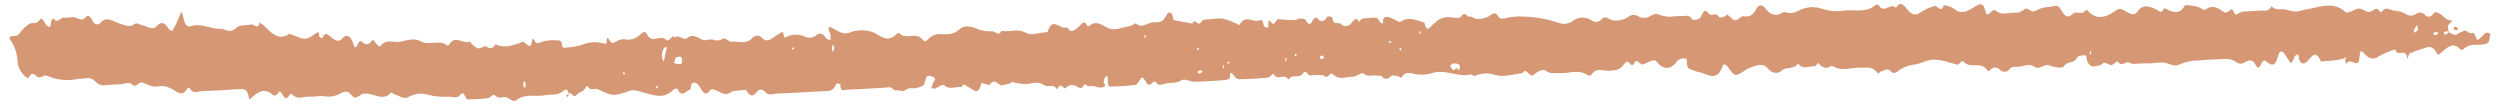 <?xml version="1.0" encoding="UTF-8" standalone="no"?>
<svg
   width="256"
   height="11"
   viewBox="0 0 256 11"
   fill="none"
   version="1.1"
   id="svg1"
   sodipodi:docname="demo-green-energy-highlight-separator.svg"
   xml:space="preserve"
   inkscape:version="1.3.2 (091e20e, 2023-11-25, custom)"
   xmlns:inkscape="http://www.inkscape.org/namespaces/inkscape"
   xmlns:sodipodi="http://sodipodi.sourceforge.net/DTD/sodipodi-0.dtd"
   xmlns="http://www.w3.org/2000/svg"
   xmlns:svg="http://www.w3.org/2000/svg"><defs
     id="defs1" /><sodipodi:namedview
     id="namedview1"
     pagecolor="#ffffff"
     bordercolor="#000000"
     borderopacity="0.25"
     inkscape:showpageshadow="2"
     inkscape:pageopacity="0.0"
     inkscape:pagecheckerboard="0"
     inkscape:deskcolor="#d1d1d1"
     inkscape:zoom="2.4334417"
     inkscape:cx="93.899928"
     inkscape:cy="-40.88859"
     inkscape:window-width="1920"
     inkscape:window-height="991"
     inkscape:window-x="-9"
     inkscape:window-y="-9"
     inkscape:window-maximized="1"
     inkscape:current-layer="svg1" /><path
     d="M250.756 3.305C250.998 3.358 251.273 3.702 251.627 3.511C251.869 3.336 252.126 3.211 252.39 3.14C252.612 3.121 252.874 3.48 253.065 3.398C253.521 3.201 253.488 4.133 253.725 4.061C254.016 3.973 254.255 3.555 254.541 3.367C254.668 3.284 254.855 3.415 255.015 3.448C254.991 3.729 254.936 4.002 254.853 4.254C254.738 4.419 254.588 4.517 254.43 4.531C253.703 4.681 252.927 4.357 252.253 5.044C252.197 5.084 252.135 5.103 252.072 5.098C252.009 5.094 251.948 5.067 251.893 5.019C251.224 4.276 250.638 4.817 250.088 5.295C249.848 5.503 249.674 5.785 249.471 5.352C249.351 5.12 249.188 4.951 249.004 4.868C248.82 4.785 248.625 4.792 248.446 4.888C247.879 5.031 247.319 5.225 246.767 5.467C246.655 5.517 246.597 5.86 246.515 6.068C246.422 4.75 245.493 5.957 245.262 5.054C244.715 5.218 244.178 5.443 243.654 5.727C243.419 5.932 243.149 6.022 242.878 5.984C242.607 5.946 242.349 5.782 242.137 5.513C241.728 5.091 241.681 5.09 241.6 5.964C241.559 6.415 241.439 6.507 241.206 6.464C240.89 6.407 240.567 6.059 240.271 6.521C240.223 6.447 240.184 6.358 240.159 6.26C240.133 6.162 240.121 6.057 240.124 5.952C240.145 5.831 240.097 5.894 240.048 5.961L240.169 6.133C240.208 6.057 240.243 5.975 240.274 5.89C240.278 5.874 240.222 5.813 240.124 5.954C239.471 6.139 238.807 6.237 238.141 6.247C237.971 6.256 237.697 6.373 237.647 6.257C237.122 5.07 236.737 5.762 236.244 6.303C236.077 6.485 235.5 6.81 235.387 5.774C235.356 5.494 235.071 5.537 234.923 5.911C234.658 6.582 234.585 6.576 234.277 6.04C233.746 5.114 233.464 4.998 233.245 5.824C232.96 6.896 232.56 6.677 232.11 6.328C232.07 6.279 232.023 6.244 231.973 6.226C231.924 6.207 231.872 6.204 231.822 6.218C231.772 6.233 231.725 6.263 231.683 6.308C231.642 6.352 231.607 6.41 231.582 6.478C231.401 6.837 231.238 7.204 230.948 6.6C230.658 5.996 230.186 6.182 229.898 6.365C229.75 6.47 229.589 6.523 229.425 6.519C229.261 6.516 229.1 6.456 228.951 6.344C228.389 5.927 227.822 6.04 227.249 6.066C226.568 6.097 225.884 6.103 225.207 6.189C224.505 6.177 223.808 6.32 223.136 6.614C222.609 6.915 221.921 6.335 221.288 6.393C220.655 6.452 220.011 6.519 219.373 6.49C218.925 6.47 218.494 6.677 218.011 6.401C217.693 6.218 217.258 6.94 216.846 6.286C216.787 6.194 216.438 6.647 216.221 6.659C215.922 6.675 215.499 6.278 215.342 6.47C215.063 6.81 214.79 6.691 214.518 6.784C214.375 6.833 214.224 6.813 214.086 6.726C213.948 6.64 213.83 6.491 213.747 6.3C213.634 6.088 213.752 5.584 213.412 5.658C213.17 5.711 212.817 5.652 212.712 5.872C212.367 6.589 211.75 6.19 211.359 6.768C211.187 7.023 210.752 6.89 210.437 6.868C210.202 6.851 209.969 6.703 209.733 6.659C209.248 6.571 208.849 7.232 208.265 6.799C207.854 6.495 207.26 6.755 206.753 6.833C206.397 6.887 206.022 6.689 205.683 7.182C205.559 7.289 205.419 7.347 205.276 7.35C205.133 7.354 204.991 7.304 204.862 7.204C204.693 7.012 204.49 6.911 204.282 6.916C204.075 6.922 203.876 7.033 203.716 7.233C203.673 7.279 203.57 7.3 203.543 7.258C202.842 6.166 201.846 7.114 201.103 6.345C200.809 6.042 200.711 6.692 200.376 6.609C199.452 6.38 198.523 5.972 197.577 6.16C197.058 6.262 196.553 6.56 196.034 6.605C195.55 6.67 195.074 6.832 194.619 7.09C194.283 7.259 193.989 7.784 193.533 7.211C193.349 6.982 192.884 7.206 192.568 7.335C192.438 7.389 192.393 7.652 192.197 7.397C191.709 6.762 191.115 6.953 190.542 6.926C189.551 6.88 188.547 7.401 187.569 6.71C187.355 6.901 187.104 6.978 186.856 6.929C186.608 6.881 186.375 6.708 186.193 6.439C186.168 6.402 185.946 6.801 185.823 6.787C185.256 6.725 184.655 7.208 184.127 6.508C183.667 7.147 183.027 6.796 182.513 7.171C182.287 7.385 182.022 7.485 181.755 7.455C181.487 7.426 181.231 7.269 181.022 7.007C180.472 6.349 179.824 6.759 179.225 6.913C178.959 7.022 178.701 7.172 178.456 7.361C177.644 7.852 177.649 7.843 176.854 6.745C176.731 6.626 176.584 6.584 176.443 6.627C175.845 8.575 174.788 7.491 173.929 7.38C173.7 7.351 173.401 7.167 173.119 7.109C173.05 7.088 172.984 7.046 172.925 6.985C172.866 6.924 172.816 6.844 172.777 6.753C172.689 6.507 172.861 6.008 172.544 5.993C172.259 5.938 171.972 6.031 171.729 6.255C171.473 6.673 171.121 6.92 170.746 6.945C170.37 6.97 170.001 6.771 169.713 6.39C169.585 6.238 169.426 6.162 169.267 6.173C168.917 6.27 168.582 6.478 168.234 6.602C167.924 6.71 167.593 5.76 167.273 6.611C167.248 6.679 167.01 6.665 166.945 6.569C166.715 6.233 166.561 6.233 166.312 6.568C165.832 7.219 165.348 7.228 164.649 7.242C164.093 7.254 163.458 6.887 162.96 7.643C162.908 7.695 162.848 7.727 162.785 7.738C162.722 7.748 162.659 7.735 162.599 7.701C161.573 7.013 160.529 7.594 159.496 7.486C159.097 7.444 158.722 7.601 158.284 7.238C157.992 6.995 157.412 7.356 157.036 7.661C156.594 8.019 156.305 6.786 155.901 7.493C154.991 7.584 154.056 7.923 153.179 7.69C152.497 7.451 151.791 7.466 151.119 7.736C150.848 7.868 150.777 7.581 150.65 7.615C149.354 7.956 148.063 7.085 146.785 7.443C146.141 7.655 145.476 7.698 144.819 7.57C144.41 7.478 143.886 7.276 143.513 7.937C143.468 8.016 143.232 7.799 143.083 7.781C142.854 7.755 142.57 7.655 142.403 7.815C142.28 7.978 142.124 8.069 141.961 8.072C141.797 8.075 141.638 7.991 141.509 7.833C141.363 7.676 141.108 7.782 140.903 7.737C140.502 7.65 140.119 7.938 139.677 7.557C139.42 7.336 138.942 7.848 138.561 7.85C137.868 7.851 137.154 8.262 136.482 7.597C136.181 7.301 136.004 8.124 135.633 7.798C135.407 7.6 135.068 7.723 134.78 7.686C134.459 7.645 134.115 7.926 133.819 7.461C133.77 7.412 133.714 7.382 133.657 7.374C133.599 7.366 133.541 7.38 133.489 7.415C133.079 8.2 132.352 7.443 131.939 8.159C131.529 7.404 130.85 8.382 130.419 7.574C130.377 7.496 130.018 7.931 129.797 7.95C128.82 8.048 127.841 8.102 126.861 8.113C126.66 8.078 126.473 7.938 126.33 7.716C126.007 7.256 125.96 7.416 125.944 7.984C125.941 8.078 125.586 8.189 125.39 8.204C124.37 8.28 123.349 8.356 122.327 8.371C121.859 8.381 121.319 7.995 120.936 8.238C120.437 8.557 119.956 8.433 119.472 8.535C119.136 8.604 118.652 8.809 118.479 8.555C118.093 7.988 117.919 8.813 117.64 8.649C117.602 8.628 117.541 8.68 117.516 8.649C117.325 8.404 117.104 7.9 116.961 7.948C116.714 8.028 116.533 8.646 116.297 8.685C115.454 8.825 114.598 8.81 113.747 8.867C113.413 8.89 113.47 8.523 113.435 8.217C113.416 8.046 113.501 7.611 113.219 7.858C113.16 7.92 113.111 8.002 113.077 8.098C113.042 8.194 113.022 8.301 113.018 8.411C113.024 8.574 113.342 8.747 113.02 8.898C112.51 9.137 111.995 8.668 111.465 8.836C111.349 8.872 111.139 8.435 110.943 8.767C110.915 8.831 110.879 8.886 110.837 8.928C110.795 8.971 110.748 9 110.699 9.014C110.649 9.028 110.598 9.026 110.548 9.009C110.499 8.993 110.452 8.961 110.41 8.916C110.146 8.75 109.861 8.684 109.579 8.724C109.364 8.741 109.055 9.142 108.966 9.03C108.652 8.633 108.451 8.686 108.243 9.149C108.158 9.011 108.052 8.908 107.936 8.847C107.819 8.787 107.695 8.771 107.575 8.802C107.332 8.862 107.082 8.826 106.848 8.697C106.267 8.259 105.694 8.59 105.121 8.598C104.638 8.612 104.155 8.544 103.679 8.394C103.609 8.359 103.508 8.519 103.416 8.535C103.047 8.601 102.609 8.857 102.324 8.638C101.928 8.334 101.669 8.169 101.332 8.685C101.271 8.778 101.05 8.615 100.903 8.584C100.755 8.553 100.492 8.479 100.481 8.531C100.182 9.944 99.615 9.086 99.128 8.896C98.898 8.805 98.655 8.401 98.446 8.933C97.879 8.781 97.314 9.277 96.717 8.75C96.496 8.555 96.062 8.973 95.72 9.076C95.599 9.082 95.478 9.058 95.361 9.007C95.433 8.816 95.507 8.627 95.576 8.434C95.635 8.27 95.909 8.108 95.612 7.918C95.417 7.797 95.209 7.744 95.001 7.763C94.914 7.771 94.829 8.024 94.76 8.184C94.682 8.364 94.647 8.695 94.552 8.733C94.157 8.971 93.732 9.078 93.306 9.049C92.885 8.928 92.604 9.489 92.203 9.3C91.939 9.175 91.661 9.403 91.366 9.057C91.177 8.836 90.801 8.974 90.511 8.988C89.234 9.051 87.957 9.137 86.68 9.192C86.425 9.203 86.037 9.469 86.054 8.642C86.053 8.621 85.676 8.488 85.649 8.562C85.343 9.409 84.822 9.31 84.316 9.336C82.699 9.417 81.082 9.532 79.464 9.591C79.068 9.605 78.653 9.87 78.26 9.308C78.146 9.219 78.019 9.177 77.892 9.185C77.765 9.194 77.642 9.253 77.535 9.356C77.071 10.055 76.728 9.78 76.367 9.186L75.046 9.329C74.354 9.751 74.292 9.725 73.552 9.353C73.285 9.22 72.867 9.036 72.73 9.231C72.343 9.785 72.108 9.624 71.792 9.122C71.598 8.816 71.433 8.459 71.059 8.461C70.631 8.463 70.809 9.175 70.656 9.194C70.251 9.245 69.82 10.081 69.406 9.14C69.362 9.04 69.09 9.047 68.989 9.153C67.904 10.3 66.757 9.664 65.619 9.392C65.258 9.253 64.885 9.215 64.518 9.279C62.864 9.854 62.863 9.914 61.22 9.14C60.866 8.973 60.453 9.4 60.157 8.812C60.127 8.809 60.096 8.816 60.067 8.832C60.038 8.848 60.012 8.874 59.99 8.906C59.783 9.477 59.316 9.375 59.07 9.694C58.699 10.176 58.493 9.271 58.21 9.609C58.187 9.065 57.871 9.144 57.747 9.262C57.142 9.841 56.463 9.622 55.816 9.753C54.835 9.953 53.817 9.519 52.857 10.265C52.438 10.591 51.949 9.705 51.426 9.977C51.15 10.053 50.863 9.96 50.626 9.718C50.473 9.613 50.206 10.021 49.98 10.054C49.43 10.135 48.874 10.135 48.322 10.163C48.194 10.16 48.067 10.168 47.94 10.189C47.621 10.266 47.59 9.081 47.064 9.783C46.839 10.084 46.326 9.914 45.944 9.894C45.246 9.947 44.544 9.886 43.852 9.709C43.152 9.484 42.428 9.573 41.767 9.968C41.361 10.198 40.789 9.763 40.293 9.615C40.218 9.592 40.114 9.421 40.088 9.451C39.207 10.464 38.264 9.493 37.357 9.592C37.271 9.584 37.186 9.59 37.102 9.612C36.843 9.738 36.58 10.03 36.334 9.987C36.08 9.944 35.857 9.5 35.596 9.397C35.363 9.35 35.128 9.403 34.916 9.55C34.349 9.863 33.74 9.963 33.139 9.843C32.63 9.795 32.116 9.941 31.607 9.9C31.04 9.853 30.443 10.305 29.902 9.63C29.854 9.57 29.652 9.685 29.583 9.804C29.348 10.209 29.159 10.065 28.956 9.74C28.789 9.475 28.638 9.122 28.396 9.658C28.325 9.728 28.244 9.769 28.16 9.778C28.076 9.787 27.992 9.763 27.915 9.709C27.121 8.957 26.42 9.38 25.749 10.028C25.552 10.218 25.516 10.251 25.456 9.878C25.339 9.167 24.987 9.088 24.578 9.116C23.302 9.205 22.025 9.292 20.747 9.323C20.308 9.332 19.826 9.683 19.424 9.044C19.388 9.012 19.347 8.994 19.305 8.993C19.263 8.992 19.222 9.008 19.186 9.039C18.645 10.077 18.01 9.263 17.486 9.058C17.103 8.844 16.696 8.762 16.294 8.819C15.694 9.005 15.144 8.667 14.601 8.455C14.196 8.297 13.966 9.101 13.504 8.624C13.243 8.356 12.762 8.602 12.38 8.621C11.869 8.647 11.357 8.661 10.848 8.71C10.482 8.809 10.104 8.685 9.792 8.365C9.478 8.046 9.098 7.926 8.733 8.031C8.478 8.055 8.22 8.041 7.967 8.079C6.939 8.306 5.889 8.207 4.88 7.786C4.464 7.581 4.248 8.022 3.928 7.912C3.615 7.802 3.345 7.178 2.958 7.918C2.789 8.24 1.849 7.157 1.814 6.445C1.797 6.004 1.724 5.572 1.598 5.173C1.472 4.774 1.296 4.417 1.081 4.123C0.868 3.818 1.001 3.751 1.198 3.708C1.475 3.644 1.757 3.781 2.017 3.395C2.309 2.986 2.647 2.663 3.016 2.443C3.341 2.238 3.739 2.551 4.068 2.028C4.287 1.679 4.499 2.231 4.68 2.466C4.994 2.871 5.198 2.936 5.24 2.163C5.245 2.059 5.482 1.876 5.501 1.905C5.89 2.492 6.208 1.731 6.578 1.807C6.947 1.884 7.356 1.675 7.721 1.796C8.104 1.923 8.422 2.193 8.804 1.732C8.994 1.503 9.294 1.707 9.46 2.083C9.543 2.281 9.671 2.422 9.819 2.478C9.966 2.533 10.121 2.499 10.25 2.381C10.914 1.559 11.615 2.23 12.215 2.402C12.706 2.544 13.276 2.836 13.641 2.545C14.042 2.225 14.305 2.54 14.602 2.597C15.143 2.703 15.645 3.244 16.203 2.519C16.349 2.384 16.522 2.335 16.692 2.379C16.862 2.423 17.017 2.559 17.13 2.762C17.252 2.975 17.578 3.231 17.639 3.152C17.857 2.826 18.046 2.457 18.202 2.053C18.248 1.95 18.589 1.172 18.6 1.2C18.673 1.388 18.732 1.588 18.776 1.797C18.886 2.458 19.136 2.822 19.583 2.675C20.586 2.344 21.559 2.963 22.557 2.953C23.088 2.948 23.565 3.469 24.157 2.879C24.561 2.477 25.199 2.646 25.726 2.504C26.02 2.425 26.404 3.14 26.609 2.297C26.826 2.453 27.038 2.63 27.242 2.826C27.979 3.62 28.739 4.1 29.62 3.467C29.687 3.419 29.8 3.521 29.892 3.558C31.231 4.071 31.267 4.185 32.298 3.435C32.732 3.12 32.617 3.407 32.699 3.745C32.724 3.845 33.001 3.933 33.016 3.893C33.318 3.095 33.652 3.657 33.965 3.857C34.334 4.091 34.626 4.419 35.075 3.908C35.508 3.415 35.976 3.729 36.218 4.6C36.282 4.831 36.432 4.978 36.576 4.643C36.738 4.265 36.886 4.004 37.23 4.426C37.344 4.509 37.47 4.545 37.596 4.531C37.721 4.517 37.841 4.453 37.944 4.345C38.236 3.837 38.334 4.299 38.515 4.472C38.649 4.599 38.886 4.808 38.94 4.736C39.565 3.908 40.321 4.411 41.005 4.27C41.677 4.131 42.436 3.865 43.03 4.204C43.972 4.741 44.932 3.977 45.824 4.666C45.862 4.696 45.958 4.633 45.996 4.568C46.601 3.532 47.358 4.519 48.026 4.273C48.139 4.232 48.297 4.511 48.442 4.62C48.607 4.792 48.793 4.909 48.988 4.963C49.275 4.964 49.613 4.625 49.834 4.775C49.977 4.909 50.145 4.962 50.309 4.922C50.472 4.882 50.62 4.752 50.726 4.557C50.783 4.471 51.008 4.696 51.155 4.698C51.639 4.79 52.127 4.758 52.6 4.603C52.877 4.537 53.149 4.442 53.417 4.319C53.768 4.021 54.371 5.567 54.504 3.973C54.565 4.005 54.652 4.007 54.684 4.073C54.912 4.554 55.106 4.455 55.462 4.283C56.004 4.12 56.558 4.073 57.111 4.141C57.231 4.12 57.353 4.158 57.459 4.251C57.593 4.423 57.456 4.941 57.799 4.888C58.383 4.859 58.964 4.768 59.538 4.615C60.299 4.279 61.104 4.23 61.887 4.473C61.959 4.497 62.107 4.435 62.114 4.378C62.151 4.089 62.091 3.585 62.41 4.11C62.634 4.477 62.77 4.456 63.083 4.25C63.457 4.025 63.866 3.961 64.266 4.063C64.746 4.083 65.218 3.883 65.62 3.488C65.89 3.263 66.044 3.144 66.25 3.522C66.343 3.698 66.464 3.835 66.601 3.916C66.738 3.998 66.886 4.021 67.03 3.985C67.406 3.933 67.887 3.746 68.142 4.021C68.584 4.499 68.766 3.371 69.117 3.854C69.541 3.399 69.951 4.315 70.46 3.839C70.835 3.487 71.397 3.782 71.887 4.055C72.223 4.243 72.654 3.955 73.024 4.059C73.337 4.2 73.67 4.178 73.97 3.996C74.292 3.771 74.624 4.31 74.891 4.272C75.619 4.171 76.401 4.64 77.09 3.838C77.218 3.722 77.364 3.656 77.513 3.648C77.663 3.639 77.813 3.688 77.949 3.79C78.601 4.581 79.124 3.786 79.646 3.556C79.986 3.407 80.193 2.881 80.283 3.834C80.372 3.815 80.464 3.804 80.551 3.771C81.138 3.491 81.767 3.476 82.366 3.728C82.753 3.93 83.173 3.902 83.543 3.65C84.03 3.216 84.296 3.483 84.633 3.951C84.726 4.08 84.919 4.039 85.065 4.075C85.06 3.851 85.044 3.627 85.017 3.405C84.999 3.296 84.889 3.225 84.864 3.113C84.85 2.988 84.852 2.861 84.868 2.737C84.96 2.758 85.052 2.787 85.142 2.824C85.783 3.14 86.366 3.668 87.116 3.289C87.698 3.087 88.299 3.044 88.894 3.164C89.249 3.222 89.597 3.365 89.926 3.587C90.586 3.974 90.916 4.052 91.434 3.785C91.658 3.67 91.958 3.284 92.067 3.394C92.821 4.157 93.731 3.195 94.448 4.025C94.67 4.281 94.768 4.298 95.024 4.023C95.398 3.644 95.841 3.459 96.292 3.494C96.944 3.514 97.609 3.589 98.221 3.029C98.918 2.389 99.705 2.835 100.395 3.076C100.799 3.176 101.207 3.219 101.615 3.203C101.925 3.225 102.26 3.751 102.553 3.167C103.371 3.306 104.168 2.875 105.031 3.353C105.629 3.685 106.377 3.35 107.058 3.307C107.137 3.302 107.266 3.299 107.287 3.23C107.8 1.582 108.644 3.17 109.28 2.79C109.705 3.538 110.085 3.018 110.474 2.722C110.737 2.523 110.973 1.939 111.301 2.617C111.335 2.653 111.375 2.675 111.416 2.681C111.456 2.688 111.497 2.679 111.535 2.654C112.199 2.084 112.744 2.486 113.428 2.849C114.12 3.219 114.991 2.77 115.782 2.651C115.976 2.622 116.218 2.317 116.341 2.42C116.993 2.966 117.568 2.256 118.182 2.279C118.637 2.296 119.082 2.319 119.415 1.6C119.556 1.293 120.027 0.969 120.134 1.898C120.14 1.956 120.168 2.049 120.191 2.053C120.827 2.181 121.464 2.299 122.1 2.418C122.315 1.708 122.689 2.849 123.016 2.225C123.185 1.903 123.713 2.011 124.082 1.964C124.462 1.89 124.846 1.872 125.23 1.912C125.662 2.021 126.089 2.17 126.51 2.361C126.66 2.416 126.903 2.615 126.94 2.544C127.509 1.439 128.282 2.346 128.929 2.084C129.257 1.952 129.372 2.222 129.413 2.685C129.419 2.752 129.632 2.77 129.744 2.829C130.075 3.004 129.62 1.626 130.18 2.302C130.56 2.76 130.631 1.909 130.932 1.954C131.511 2.04 132.094 2.043 132.675 2.056C132.793 2.058 132.913 1.895 133.03 1.902C133.264 1.918 133.589 1.87 133.712 2.078C134.035 2.63 134.218 2.538 134.465 2.008C134.533 1.86 134.81 1.742 134.872 1.826C134.937 1.935 135.016 2.022 135.104 2.079C135.192 2.136 135.287 2.162 135.382 2.156C135.476 2.149 135.569 2.11 135.651 2.04C135.734 1.971 135.806 1.874 135.86 1.756C135.964 1.606 136.418 1.717 136.423 1.77C136.517 2.691 137.018 2.207 137.274 2.445C137.457 2.623 137.674 2.703 137.888 2.671C138.102 2.64 138.301 2.499 138.456 2.271C138.743 1.932 138.919 1.775 139.177 2.242C139.414 1.807 139.749 1.874 140.066 1.854C140.362 1.804 140.66 1.795 140.958 1.827C141.098 1.857 141.211 2.158 141.351 2.301C141.438 2.358 141.53 2.392 141.623 2.402C141.561 1.698 141.878 1.686 142.174 1.75C142.446 1.832 142.715 1.945 142.977 2.089C143.167 2.176 143.265 2.339 143.559 2.153C144.287 1.691 145.095 2.103 145.866 2.321C146.094 3.459 146.446 2.732 146.761 2.482C146.936 2.344 147.1 2.176 147.274 2.039C147.675 1.802 148.107 1.709 148.537 1.769C148.92 1.785 149.466 1.968 149.652 1.662C150.014 1.065 150.217 1.812 150.502 1.703C150.702 1.624 150.96 1.941 151.186 1.938C151.589 1.969 151.991 1.895 152.376 1.719C152.767 1.496 153.058 1.013 153.479 1.751C153.612 1.984 154.042 1.906 154.32 1.834C154.884 1.698 155.455 1.654 156.027 1.701C157.209 1.728 158.389 1.935 159.55 2.318C160.01 2.504 160.494 2.472 160.937 2.225C161.258 1.967 161.614 1.824 161.979 1.807C162.344 1.79 162.708 1.898 163.044 2.124C163.184 2.215 163.334 2.257 163.484 2.247C163.634 2.237 163.779 2.175 163.911 2.066C164.309 1.528 164.635 1.887 164.997 2.044C165.562 2.176 166.138 2.086 166.67 1.783C166.824 1.638 166.999 1.552 167.18 1.53C167.361 1.508 167.544 1.551 167.714 1.656C167.985 1.795 168.269 1.852 168.552 1.824C168.945 1.752 169.342 1.348 169.707 1.434C170.137 1.616 170.58 1.711 171.025 1.715C171.449 1.657 171.875 1.632 172.301 1.641C172.623 1.64 172.939 1.484 173.254 1.931C173.388 2.122 173.757 2.02 173.993 1.916C174.32 1.773 174.369 0.588 174.971 1.386C175.245 1.747 175.704 1.176 176.031 1.739C176.114 1.882 176.416 1.745 176.613 1.697C176.706 1.674 176.812 1.46 176.873 1.499C177.169 1.676 177.462 2.097 177.736 2.068C178.025 2.037 178.277 1.586 178.642 1.664C178.871 1.723 179.105 1.684 179.318 1.55C179.531 1.416 179.715 1.194 179.849 0.906C179.9 0.802 179.965 0.715 180.04 0.654C180.115 0.592 180.198 0.556 180.283 0.549C180.368 0.542 180.454 0.563 180.534 0.612C180.614 0.66 180.687 0.735 180.747 0.83C180.987 1.175 181.287 1.403 181.609 1.483C181.931 1.563 182.259 1.492 182.551 1.279C182.635 1.224 182.729 1.215 182.818 1.253C183.287 1.405 183.772 1.342 184.213 1.072C184.981 0.686 185.806 0.63 186.601 0.908C187.374 1.157 188.166 1.211 188.946 1.068C189.975 0.978 191.049 1.336 192.024 0.54C192.122 0.46 192.333 0.445 192.39 0.541C192.938 1.482 193.589 0.198 194.143 0.806C194.616 -0.036 195.052 0.659 195.383 1.046C195.553 1.277 195.764 1.423 195.987 1.466C196.21 1.508 196.435 1.446 196.632 1.286C197.106 0.979 197.601 0.752 198.108 0.61C198.406 0.53 198.761 1.412 199.043 0.532C199.401 0.569 199.755 0.691 200.091 0.893C200.933 1.643 201.72 0.988 202.396 0.574C202.926 0.251 203.12 0.499 203.256 0.993C203.396 1.496 203.476 1.603 203.773 1.319C203.936 1.164 204.209 0.95 204.321 1.054C204.965 1.656 205.631 1.264 206.283 1.301C206.652 1.338 207.019 1.205 207.335 0.919C207.566 0.713 208.098 1.332 208.353 1.143C208.851 0.864 209.377 0.716 209.909 0.704C210.698 0.547 210.722 0.475 211.118 1.111C211.476 1.686 211.754 1.918 212.256 1.412C212.61 1.056 213.179 1.627 213.568 1.04C213.596 1.02 213.626 1.011 213.656 1.013C213.687 1.016 213.717 1.03 213.743 1.054C214.721 2.168 215.735 1.745 216.654 1.077C217.14 0.723 217.486 1.06 217.821 1.245C218.212 1.459 218.605 1.59 218.857 1.218C219.46 0.326 220.126 0.687 220.753 0.939C221.073 1.068 221.315 1.53 221.582 0.87C221.604 0.811 221.806 0.916 221.919 0.971C222.572 1.284 223.209 1.489 223.734 0.558C223.775 0.485 223.908 0.52 223.997 0.53C224.323 0.568 224.651 0.589 224.974 0.67C225.287 0.748 225.67 1.126 225.891 0.962C226.59 0.441 227.161 0.828 227.779 1.27C227.922 1.372 228.161 1.156 228.353 1.073C228.416 1.046 228.476 0.923 228.529 0.938C228.763 0.999 228.766 1.783 229.189 1.381C229.456 1.221 229.742 1.15 230.03 1.174C230.327 1.134 230.626 1.136 230.924 1.119C231.222 1.102 231.52 1.067 231.818 1.074C231.962 1.117 232.111 1.098 232.247 1.02C232.383 0.941 232.503 0.807 232.592 0.63C233.076 1.157 233.634 0.842 234.146 0.999C235.263 1.342 235.239 1.124 236.392 0.921C237.632 0.702 238.945 0.109 240.185 1.241C240.29 1.337 240.474 1.26 240.614 1.216C240.847 1.142 241.078 1.039 241.305 0.93C241.775 0.702 242.182 1.234 242.617 1.226C242.971 1.219 243.3 0.535 243.69 1.185C243.728 1.215 243.771 1.229 243.813 1.227C243.856 1.224 243.897 1.205 243.934 1.171C244.321 0.605 244.725 1.053 245.133 1.079C245.536 1.107 245.936 1.218 246.323 1.409C246.492 1.532 246.675 1.597 246.861 1.598C247.046 1.6 247.229 1.538 247.396 1.418C247.528 1.325 247.673 1.279 247.82 1.284C247.967 1.289 248.112 1.345 248.244 1.447C248.315 1.54 248.398 1.611 248.486 1.655C248.575 1.699 248.668 1.715 248.76 1.703C248.852 1.691 248.941 1.651 249.022 1.585C249.104 1.519 249.175 1.428 249.233 1.318C249.334 1.176 249.635 1.283 249.819 1.387C250.079 1.535 250.307 1.824 250.565 1.982C250.76 2.067 250.959 2.118 251.16 2.135C250.99 2.256 250.832 2.411 250.691 2.598C250.63 2.7 250.693 2.976 250.755 3.31C250.671 3.284 250.623 3.184 250.581 3.189C250.471 3.212 250.361 3.249 250.255 3.299C250.272 3.385 250.293 3.546 250.307 3.545C250.47 3.538 250.626 3.454 250.756 3.305ZM69.019 6.474C69.259 6.533 69.501 6.565 69.743 6.57C69.789 6.566 69.878 6.234 69.85 6.102C69.731 5.55 69.431 5.896 69.214 5.859C69.175 5.849 69.119 6.15 69.019 6.474ZM149.094 6.491C148.971 6.478 148.848 6.488 148.727 6.519C148.639 6.586 148.556 6.668 148.48 6.763C148.566 6.901 148.659 7.03 148.757 7.147C148.946 7.341 149.203 6.642 149.369 7.264C149.417 7.172 149.454 7.068 149.478 6.956C149.489 6.846 149.469 6.645 149.428 6.62C149.32 6.56 149.208 6.518 149.094 6.493L149.094 6.491ZM67.904 6.237C67.933 6.231 67.984 6.239 67.988 6.22C68.089 5.78 68.187 5.338 68.277 4.892C68.282 4.867 68.211 4.764 68.191 4.773C68.13 4.809 68.073 4.858 68.02 4.919C67.92 5.026 67.845 5.18 67.807 5.359C67.769 5.538 67.769 5.733 67.809 5.914C67.832 6.027 67.864 6.137 67.905 6.239L67.904 6.237ZM247.157 3.133C247.186 3.194 247.247 3.354 247.258 3.346C247.39 3.279 247.511 3.169 247.612 3.023C247.643 2.964 247.53 2.719 247.482 2.56L247.157 3.133ZM53.76 8.294C53.67 8.389 53.569 8.452 53.572 8.499C53.594 8.674 53.627 8.845 53.669 9.012C53.724 8.959 53.824 8.908 53.824 8.853C53.815 8.665 53.793 8.478 53.761 8.296L53.76 8.294ZM249.137 3.415C249.24 3.51 249.314 3.635 249.373 3.621C249.482 3.576 249.587 3.508 249.684 3.419C249.617 3.358 249.548 3.239 249.484 3.249C249.365 3.283 249.248 3.34 249.137 3.417L249.137 3.415ZM122.589 7.347C122.693 7.444 122.766 7.568 122.825 7.555C122.935 7.509 123.039 7.441 123.137 7.353C123.07 7.291 123 7.173 122.937 7.182C122.817 7.217 122.701 7.273 122.59 7.35L122.589 7.347ZM135.12 5.774C135.183 5.915 135.226 6.072 135.256 6.067C135.369 6.037 135.48 5.989 135.587 5.927C135.552 5.842 135.517 5.687 135.481 5.686C135.359 5.698 135.238 5.728 135.121 5.776L135.12 5.774ZM85.448 4.871L85.288 4.534C85.239 4.692 85.205 4.859 85.185 5.032C85.182 5.123 85.268 5.225 85.314 5.32C85.363 5.166 85.409 5.008 85.449 4.873L85.448 4.871ZM63.852 7.374L63.765 7.52C63.821 7.568 63.88 7.606 63.941 7.632C63.962 7.639 63.994 7.55 64.021 7.505L63.852 7.374ZM67.142 8.911C67.171 8.954 67.209 9.039 67.23 9.03C67.289 8.996 67.345 8.952 67.397 8.897C67.367 8.855 67.329 8.77 67.309 8.779C67.25 8.813 67.194 8.859 67.143 8.914L67.142 8.911ZM214.14 5.356L214.044 5.22C214.014 5.306 213.991 5.396 213.974 5.49C213.971 5.522 214.029 5.572 214.059 5.615L214.14 5.356ZM145.381 3.141C145.355 3.186 145.3 3.242 145.306 3.275C145.329 3.367 145.359 3.454 145.395 3.535C145.422 3.49 145.477 3.433 145.471 3.401C145.448 3.31 145.419 3.223 145.383 3.143L145.381 3.141ZM143.359 4.893L143.273 5.038C143.329 5.086 143.388 5.124 143.449 5.151C143.47 5.157 143.501 5.068 143.528 5.023L143.359 4.893ZM142.309 4.16L142.223 4.306C142.279 4.354 142.338 4.392 142.399 4.419C142.42 4.425 142.452 4.336 142.479 4.291L142.309 4.16ZM132.545 5.638C132.575 5.681 132.612 5.765 132.633 5.757C132.692 5.723 132.748 5.678 132.8 5.624C132.771 5.582 132.733 5.497 132.712 5.505C132.654 5.54 132.598 5.586 132.547 5.642L132.545 5.638ZM131.754 6.021L131.658 5.885C131.628 5.97 131.604 6.061 131.588 6.155C131.584 6.187 131.642 6.238 131.672 6.28L131.754 6.021ZM125.662 6.42C125.692 6.462 125.73 6.546 125.75 6.538C125.81 6.504 125.866 6.46 125.918 6.405C125.888 6.363 125.85 6.278 125.829 6.286C125.771 6.321 125.716 6.367 125.664 6.423L125.662 6.42ZM125.204 6.895L125.3 7.03C125.33 6.945 125.354 6.854 125.37 6.76C125.373 6.728 125.315 6.678 125.285 6.635L125.204 6.895ZM122.542 5.011C122.572 5.052 122.609 5.137 122.63 5.129C122.689 5.095 122.745 5.05 122.797 4.996C122.767 4.954 122.729 4.869 122.709 4.877C122.65 4.913 122.595 4.96 122.544 5.017L122.542 5.011ZM117.339 3.664L117.243 3.528C117.213 3.613 117.189 3.704 117.173 3.797C117.169 3.83 117.227 3.881 117.257 3.923L117.339 3.664ZM81.24 4.82L81.081 4.97C81.11 5.012 81.148 5.097 81.169 5.088C81.228 5.054 81.284 5.01 81.336 4.955L81.24 4.82ZM251.204 2.941C251.307 3.019 251.416 3.076 251.528 3.11C251.588 3.117 251.652 2.984 251.713 2.915L251.418 2.702L251.204 2.941ZM58.21 9.612C58.143 9.641 58.079 9.685 58.021 9.743C58.006 9.762 58.053 9.897 58.071 9.979L58.218 9.788C58.215 9.729 58.212 9.671 58.21 9.612Z"
     fill="#26AC47"
     id="path1"
     style="fill:#d69775;fill-opacity:1" /></svg>
